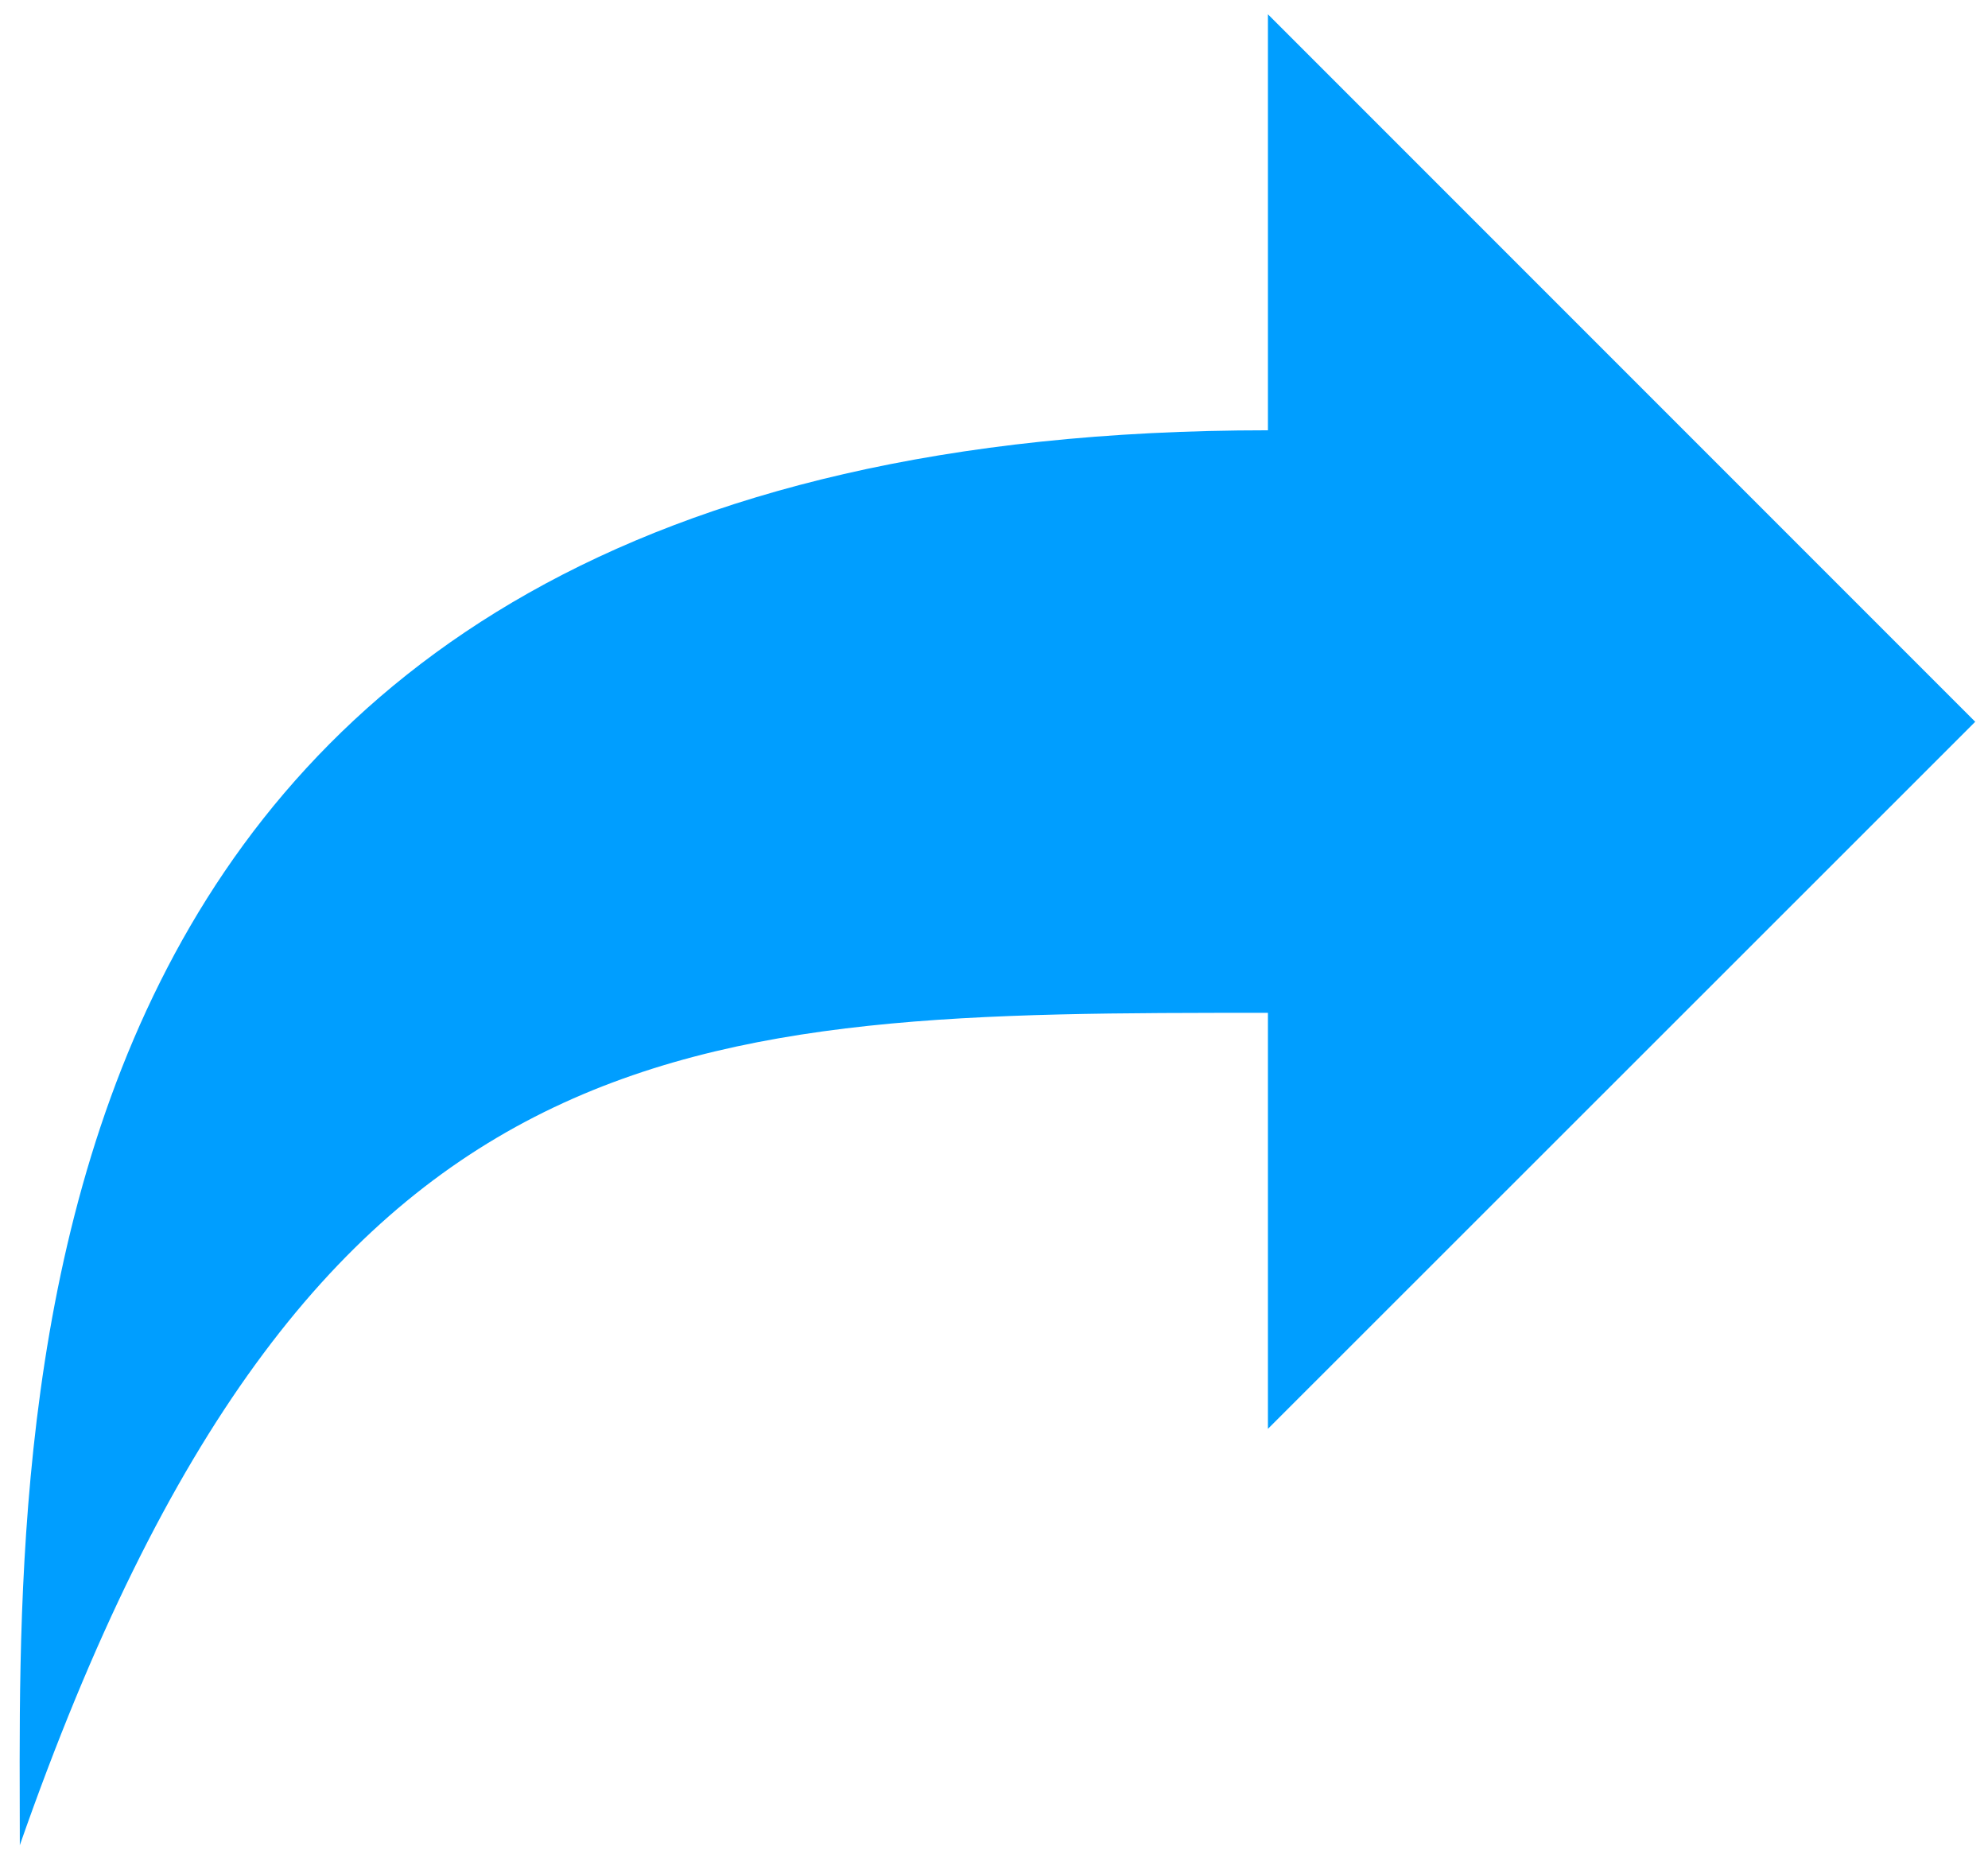 <svg width="61" height="57" viewBox="0 0 61 57" fill="none" xmlns="http://www.w3.org/2000/svg">
<path id="Vector" d="M60.608 22.142L38.905 0.438V13.2C-0.67 13.2 0.608 43.845 0.608 56.606C9.538 31.071 21.034 31.071 38.905 31.071V43.833L60.608 22.142Z" fill="#009EFF"/>
</svg>
